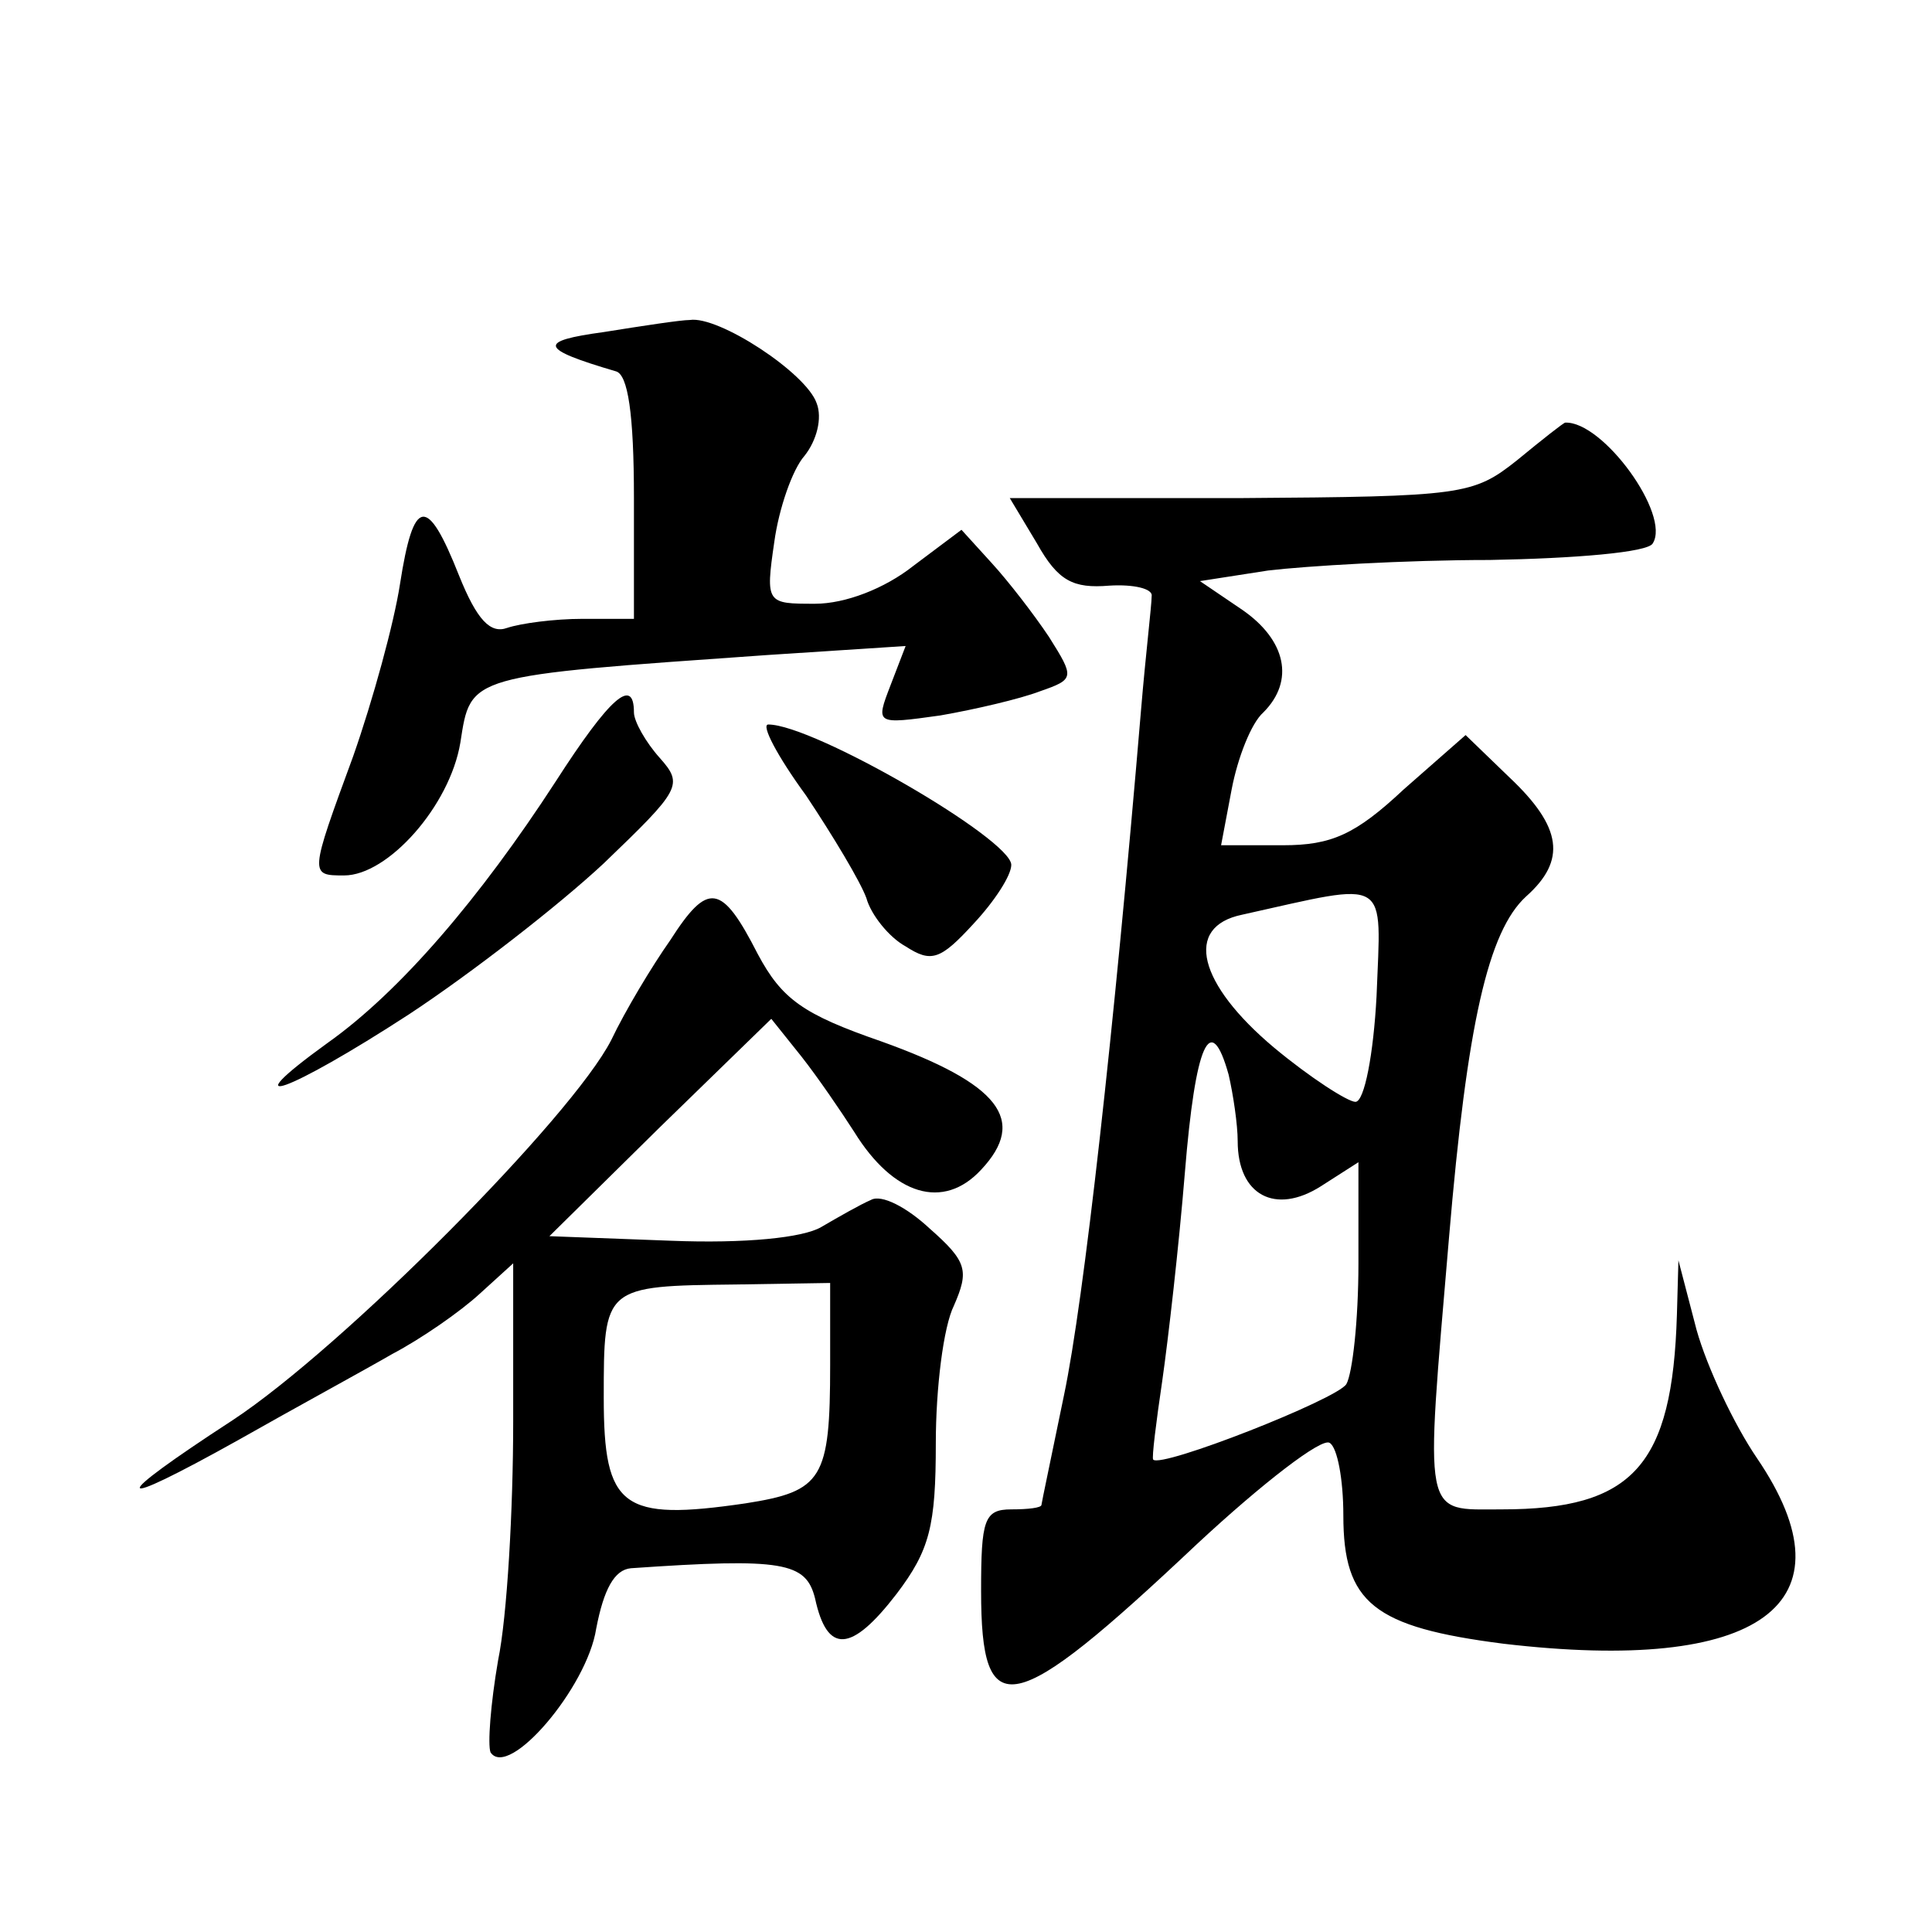 <?xml version="1.0" standalone="no"?>
<!DOCTYPE svg PUBLIC "-//W3C//DTD SVG 20010904//EN"
 "http://www.w3.org/TR/2001/REC-SVG-20010904/DTD/svg10.dtd">
<svg version="1.0" xmlns="http://www.w3.org/2000/svg"
 width="128pt" height="128pt" viewBox="0 0 128 128"
 preserveAspectRatio="xMidYMid meet">
<g transform="translate(0,128) scale(0.1,-0.1)"
fill="#0" stroke="none">
<path d="M400 1060 c-44 -6 -43 -11 8 -26 8 -2 12 -28 12 -84 l0 -80 -34 0 c-19
0 -41 -3 -50 -6 -11 -4 -20 5 -32 35 -21 53 -30 52 -39 -6 -4 -26 -18 -77 -31 -114
-29 -79 -29 -79 -6 -79 29 0 70 46 77 88 7 45 4 44 203 58 l92 6 -10 -26 c-10 -26
-10 -26 33 -20 23 4 53 11 66 16 23 8 23 9 6 36 -10 15 -27 37 -38 49 l-20 22 -32
-24 c-19 -15 -45 -25 -65 -25 -32 0 -33 0 -27 41 3 22 12 48 20 57 8 10 12 25 8
35 -7 20 -65 58 -84 55 -6 0 -32 -4 -57 -8z M1005 975 c-29 -23 -36 -24 -183 -25
l-153 0 18 -30 c14 -25 24 -30 48 -28 16 1 29 -2 28 -7 0 -6 -4 -39 -7 -75 -18
-214 -38 -392 -51 -454 -8 -39 -15 -72 -15 -73 0 -2 -9 -3 -20 -3 -18 0 -20 -7
-20 -54 0 -89 20 -85 143 31 43 40 83 71 88 67 5 -3 9 -24 9 -48 0 -58 20 -74 106
-85 170 -20 234 26 168 123 -15 22 -33 60 -40 85 l-12 46 -1 -36 c-3 -100 -29 -129
-116 -129 -53 0 -51 -9 -35 180 12 142 26 203 51 226 27 24 24 46 -11 79 l-29 28
-41 -36 c-32 -30 -48 -37 -80 -37 l-41 0 7 37 c4 21 13 44 21 51 21 21 15 48 -14
68 l-28 19 45 7 c25 3 91 7 147 7 56 1 105 5 108 11 12 19 -33 81 -58 80 -1 0 -15
-11 -32 -25z m-93 -355 c-2 -38 -8 -70 -14 -70 -5 0 -30 16 -54 36 -50 42 -60 80
-21 88 99 22 92 26 89 -54z m-98 -52 c3 -13 6 -33 6 -44 0 -36 25 -49 55 -30 l25
16 0 -67 c0 -38 -4 -73 -8 -80 -6 -10 -123 -56 -128 -50 -1 1 2 25 6 52 4 28 11
89 15 138 7 86 17 108 29 65z M368 762 c-50 -77 -103 -139 -151 -173 -65 -47 -26
-33 54 19 41 27 99 72 129 100 51 49 53 52 37 70 -9 10 -17 24 -17 30 0 24 -16
10 -52 -46z M534 753 c18 -27 36 -57 40 -68 3 -11 15 -26 26 -32 17 -11 23 -9 45
15 14 15 25 32 25 39 0 17 -131 93 -161 93 -5 0 6 -21 25 -47z M444 657 c-12 -17
-30 -47 -39 -66 -26 -51 -178 -204 -251 -252 -83 -54 -82 -61 4 -13 37 21 83 46
102 57 19 10 45 28 58 40 l22 20 0 -105 c0 -58 -4 -129 -10 -158 -5 -29 -7 -56
-5 -61 12 -18 64 43 70 82 5 26 12 39 23 40 101 7 116 4 122 -20 8 -37 24 -36 54
3 22 29 26 45 26 100 0 36 5 77 12 91 10 23 9 29 -16 51 -15 14 -32 23 -39 19 -7
-3 -21 -11 -33 -18 -12 -7 -50 -11 -100 -9 l-80 3 73 72 74 72 20 -25 c11 -14 26
-36 35 -50 26 -42 59 -52 84 -25 31 33 12 57 -66 85 -52 18 -66 28 -82 58 -24 47
-33 48 -58 9z m106 -281 c0 -76 -5 -84 -56 -92 -82 -12 -94 -3 -94 70 0 74 0 74
88 75 l62 1 0 -54z"/>
</g>
</svg>
